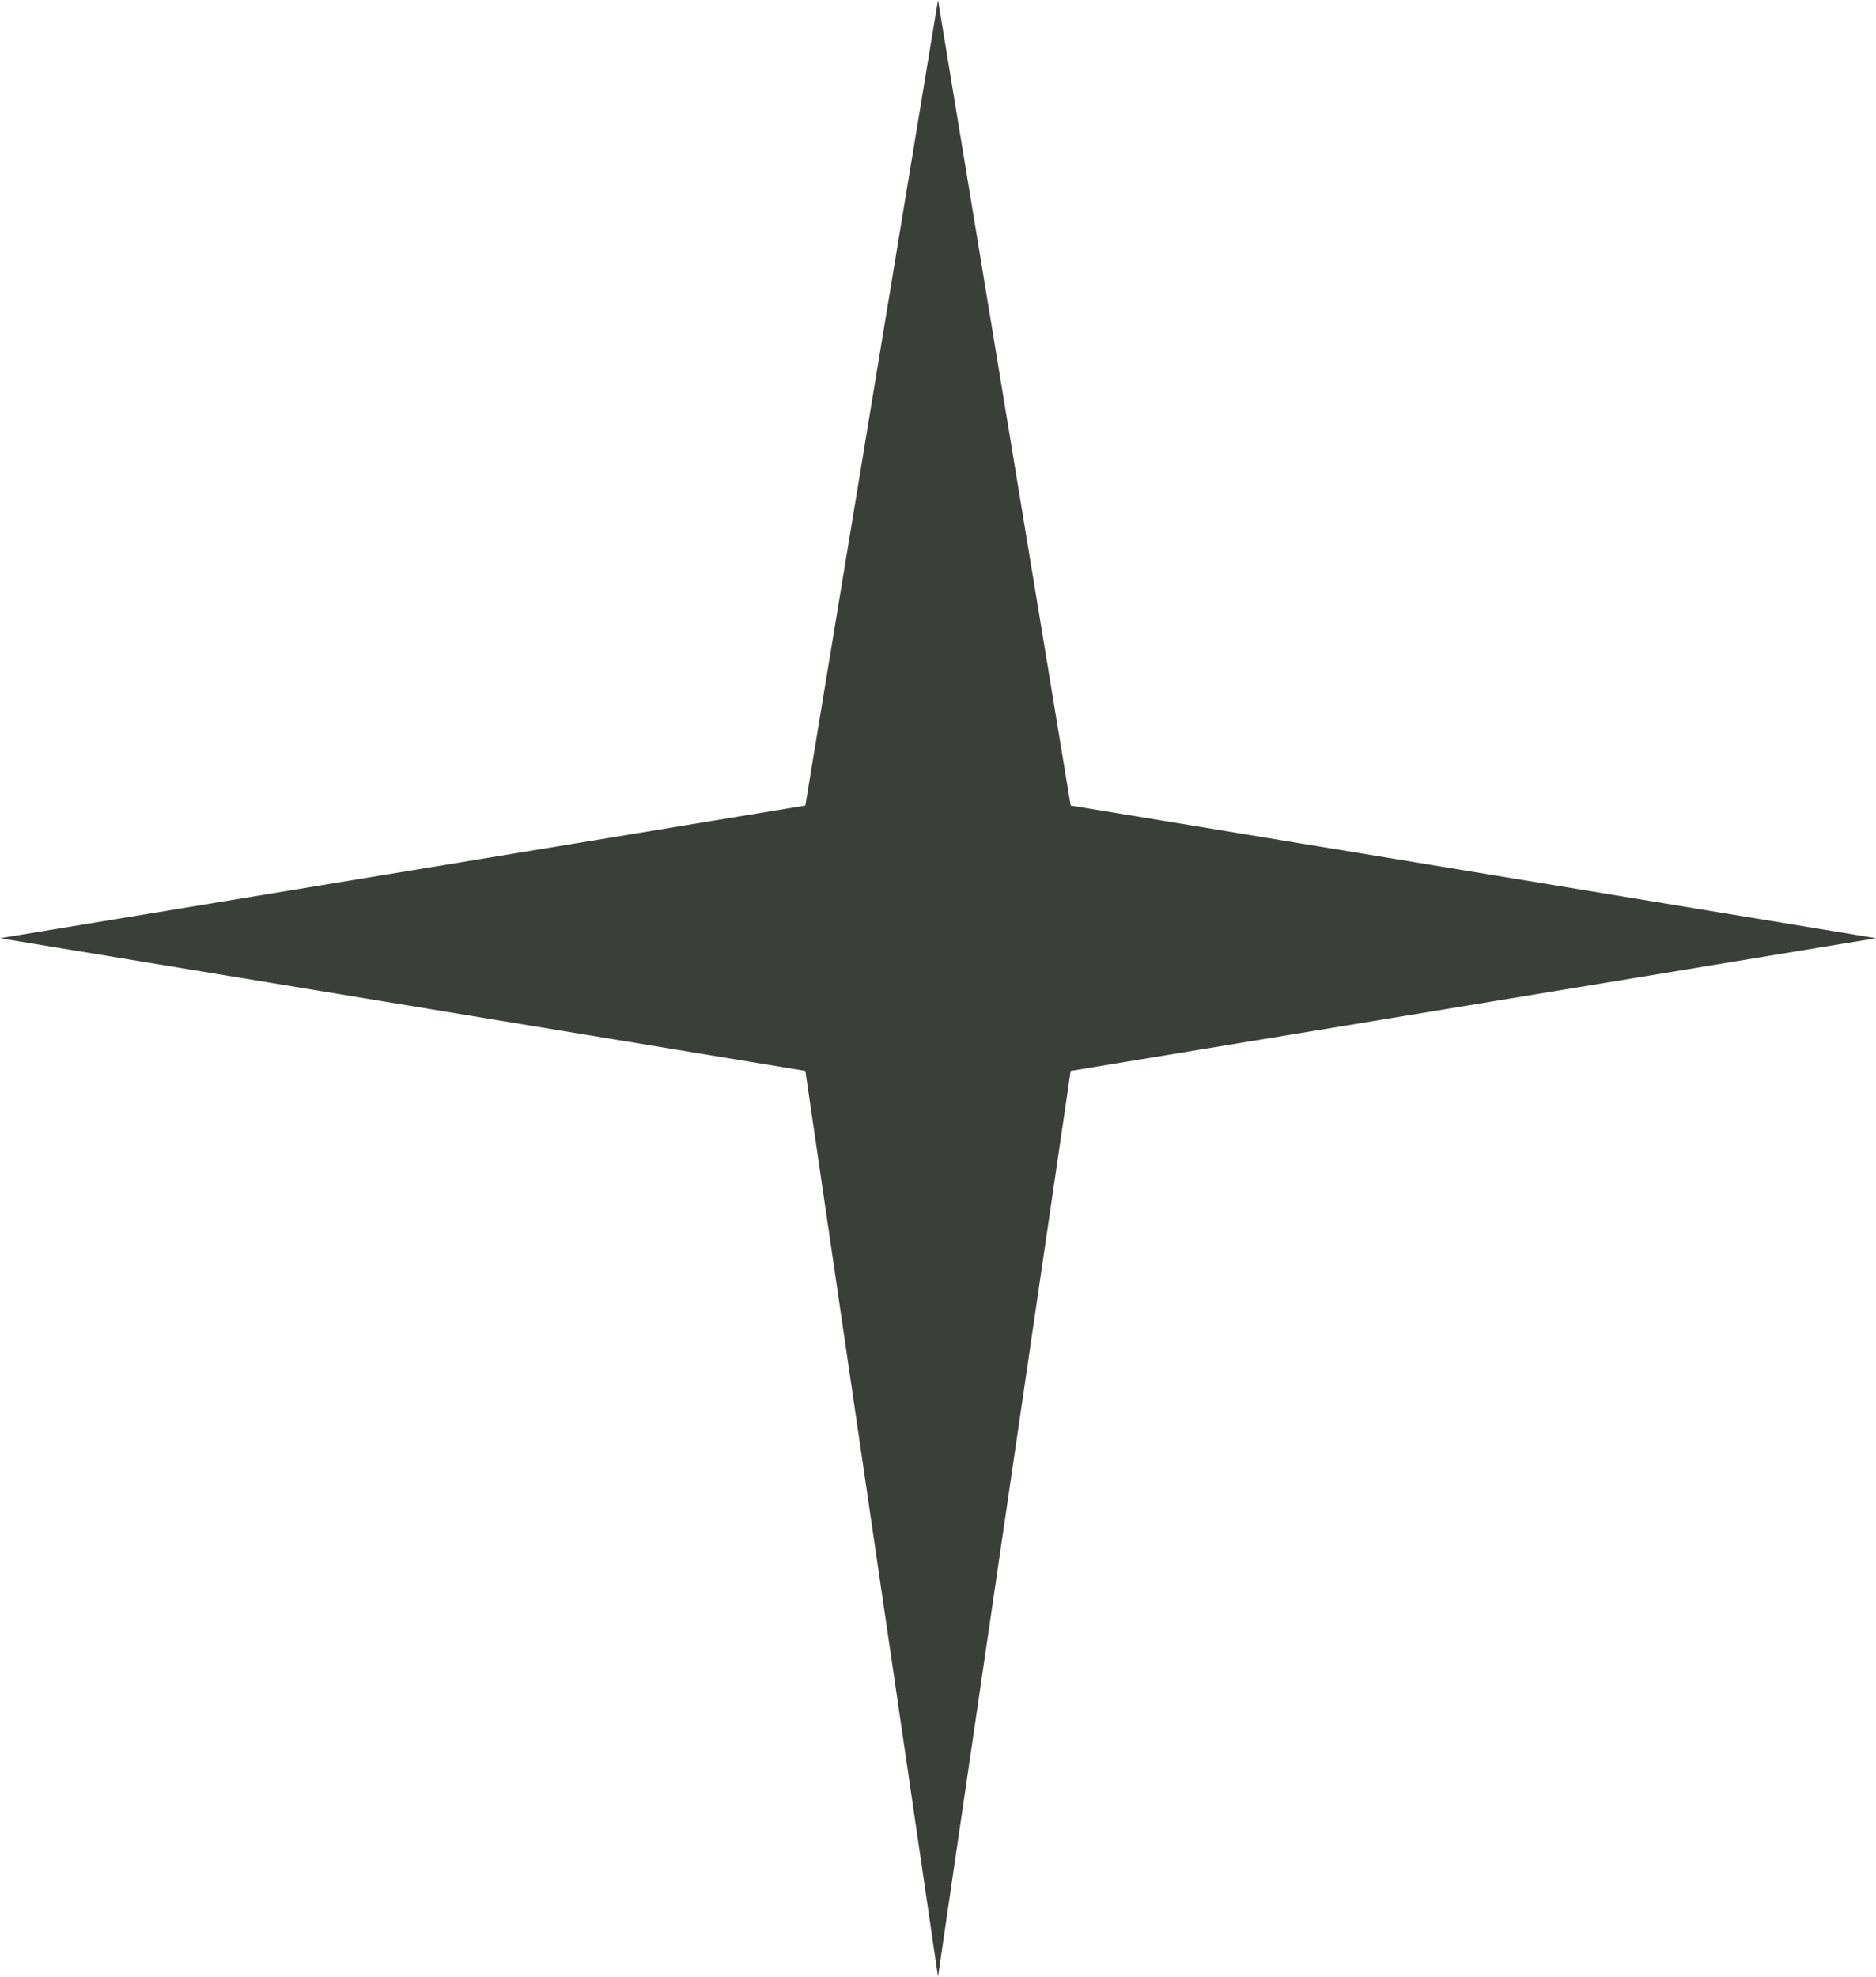   <svg xmlns="http://www.w3.org/2000/svg" x="0px" y="0px" viewBox="0 0 449 473" style="vertical-align: middle; max-width: 100%; width: 100%;" width="100%">
   <polygon points="256.25,192.75 449,224.5 256.25,256.25 224.5,473 192.75,256.25 0,224.5 192.75,192.75   224.5,0" fill="rgb(58,63,57)">
   </polygon>
  </svg>
